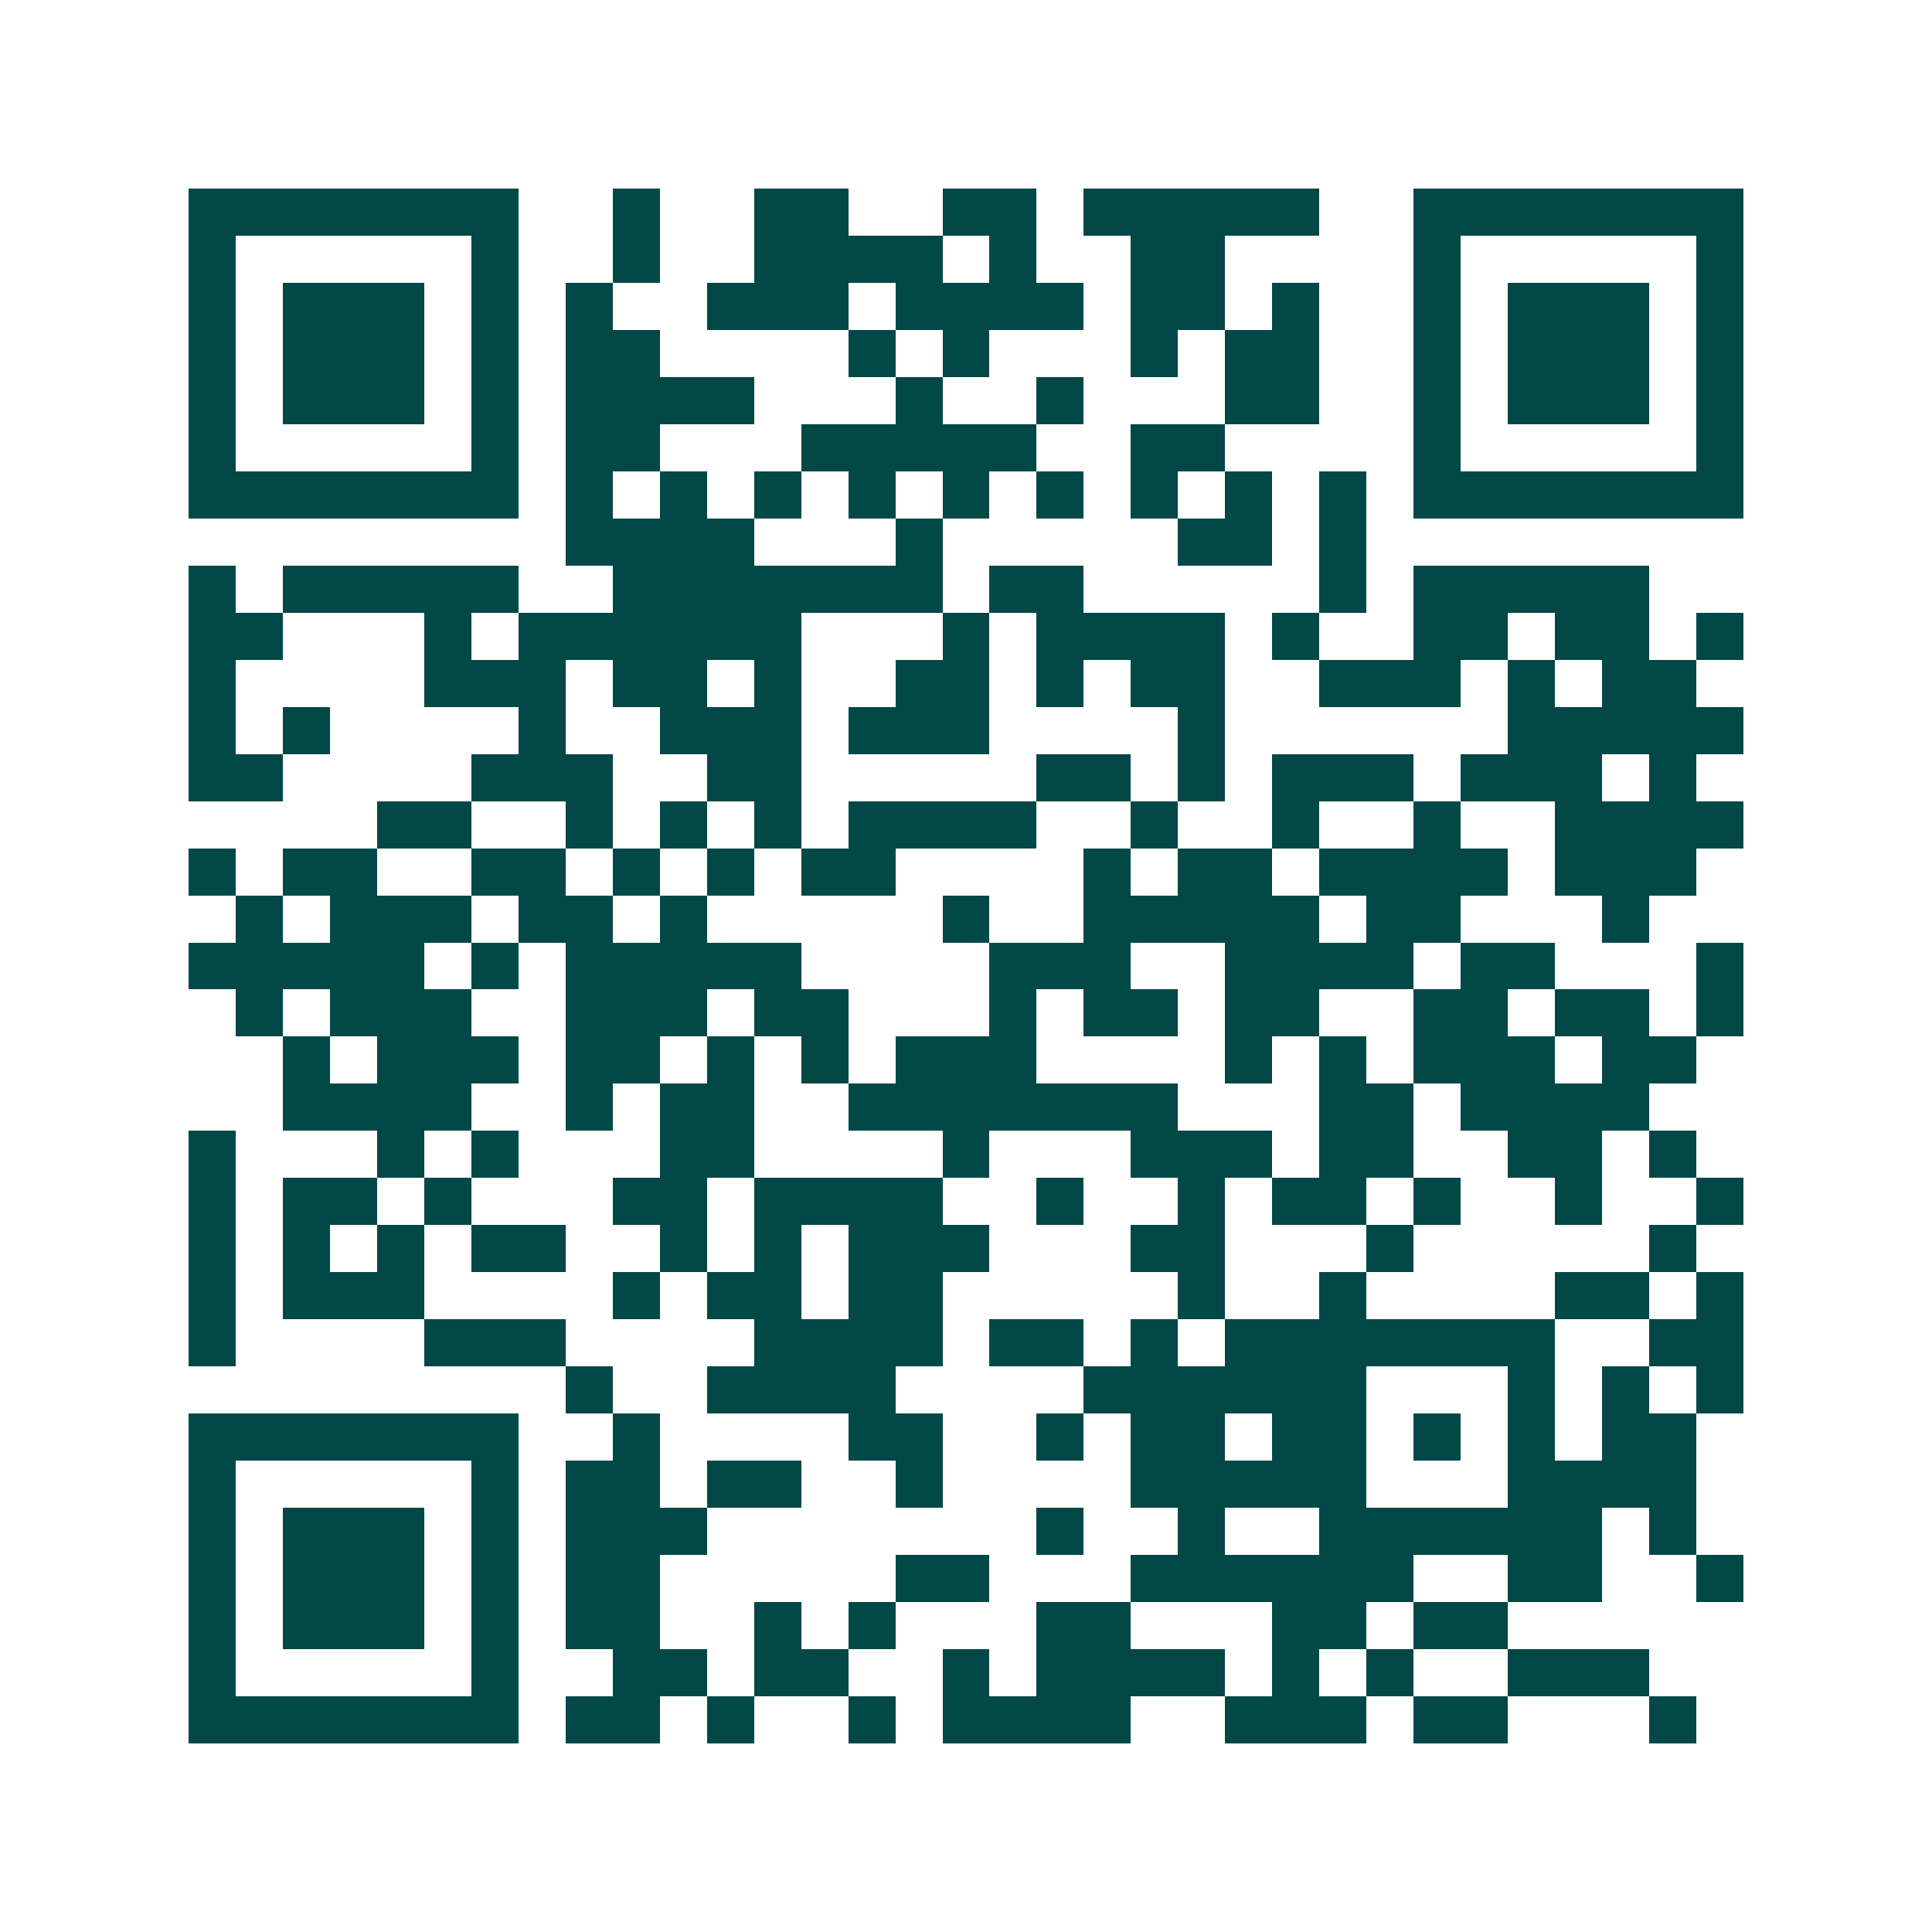 <svg xmlns="http://www.w3.org/2000/svg" width="200" height="200" viewBox="0 0 41 41" shape-rendering="crispEdges"><path fill="#ffffff" d="M0 0h41v41H0z"/><path stroke="#014847" d="M4 4.5h7m2 0h1m2 0h2m2 0h2m1 0h5m2 0h7M4 5.5h1m5 0h1m2 0h1m2 0h4m1 0h1m2 0h2m4 0h1m5 0h1M4 6.5h1m1 0h3m1 0h1m1 0h1m2 0h3m1 0h4m1 0h2m1 0h1m2 0h1m1 0h3m1 0h1M4 7.5h1m1 0h3m1 0h1m1 0h2m4 0h1m1 0h1m3 0h1m1 0h2m2 0h1m1 0h3m1 0h1M4 8.5h1m1 0h3m1 0h1m1 0h4m3 0h1m2 0h1m3 0h2m2 0h1m1 0h3m1 0h1M4 9.5h1m5 0h1m1 0h2m3 0h5m2 0h2m4 0h1m5 0h1M4 10.5h7m1 0h1m1 0h1m1 0h1m1 0h1m1 0h1m1 0h1m1 0h1m1 0h1m1 0h1m1 0h7M12 11.5h4m3 0h1m5 0h2m1 0h1M4 12.5h1m1 0h5m2 0h7m1 0h2m5 0h1m1 0h5M4 13.5h2m3 0h1m1 0h6m3 0h1m1 0h4m1 0h1m2 0h2m1 0h2m1 0h1M4 14.5h1m4 0h3m1 0h2m1 0h1m2 0h2m1 0h1m1 0h2m2 0h3m1 0h1m1 0h2M4 15.5h1m1 0h1m4 0h1m2 0h3m1 0h3m4 0h1m6 0h5M4 16.5h2m4 0h3m2 0h2m5 0h2m1 0h1m1 0h3m1 0h3m1 0h1M8 17.5h2m2 0h1m1 0h1m1 0h1m1 0h4m2 0h1m2 0h1m2 0h1m2 0h4M4 18.5h1m1 0h2m2 0h2m1 0h1m1 0h1m1 0h2m4 0h1m1 0h2m1 0h4m1 0h3M5 19.5h1m1 0h3m1 0h2m1 0h1m5 0h1m2 0h5m1 0h2m3 0h1M4 20.5h5m1 0h1m1 0h5m4 0h3m2 0h4m1 0h2m3 0h1M5 21.5h1m1 0h3m2 0h3m1 0h2m3 0h1m1 0h2m1 0h2m2 0h2m1 0h2m1 0h1M6 22.5h1m1 0h3m1 0h2m1 0h1m1 0h1m1 0h3m4 0h1m1 0h1m1 0h3m1 0h2M6 23.5h4m2 0h1m1 0h2m2 0h7m3 0h2m1 0h4M4 24.5h1m3 0h1m1 0h1m3 0h2m4 0h1m3 0h3m1 0h2m2 0h2m1 0h1M4 25.5h1m1 0h2m1 0h1m3 0h2m1 0h4m2 0h1m2 0h1m1 0h2m1 0h1m2 0h1m2 0h1M4 26.5h1m1 0h1m1 0h1m1 0h2m2 0h1m1 0h1m1 0h3m3 0h2m3 0h1m5 0h1M4 27.5h1m1 0h3m4 0h1m1 0h2m1 0h2m5 0h1m2 0h1m4 0h2m1 0h1M4 28.5h1m4 0h3m4 0h4m1 0h2m1 0h1m1 0h7m2 0h2M12 29.5h1m2 0h4m4 0h6m3 0h1m1 0h1m1 0h1M4 30.5h7m2 0h1m4 0h2m2 0h1m1 0h2m1 0h2m1 0h1m1 0h1m1 0h2M4 31.5h1m5 0h1m1 0h2m1 0h2m2 0h1m4 0h5m3 0h4M4 32.5h1m1 0h3m1 0h1m1 0h3m7 0h1m2 0h1m2 0h6m1 0h1M4 33.5h1m1 0h3m1 0h1m1 0h2m5 0h2m3 0h6m2 0h2m2 0h1M4 34.5h1m1 0h3m1 0h1m1 0h2m2 0h1m1 0h1m3 0h2m3 0h2m1 0h2M4 35.5h1m5 0h1m2 0h2m1 0h2m2 0h1m1 0h4m1 0h1m1 0h1m2 0h3M4 36.5h7m1 0h2m1 0h1m2 0h1m1 0h4m2 0h3m1 0h2m3 0h1"/></svg>
